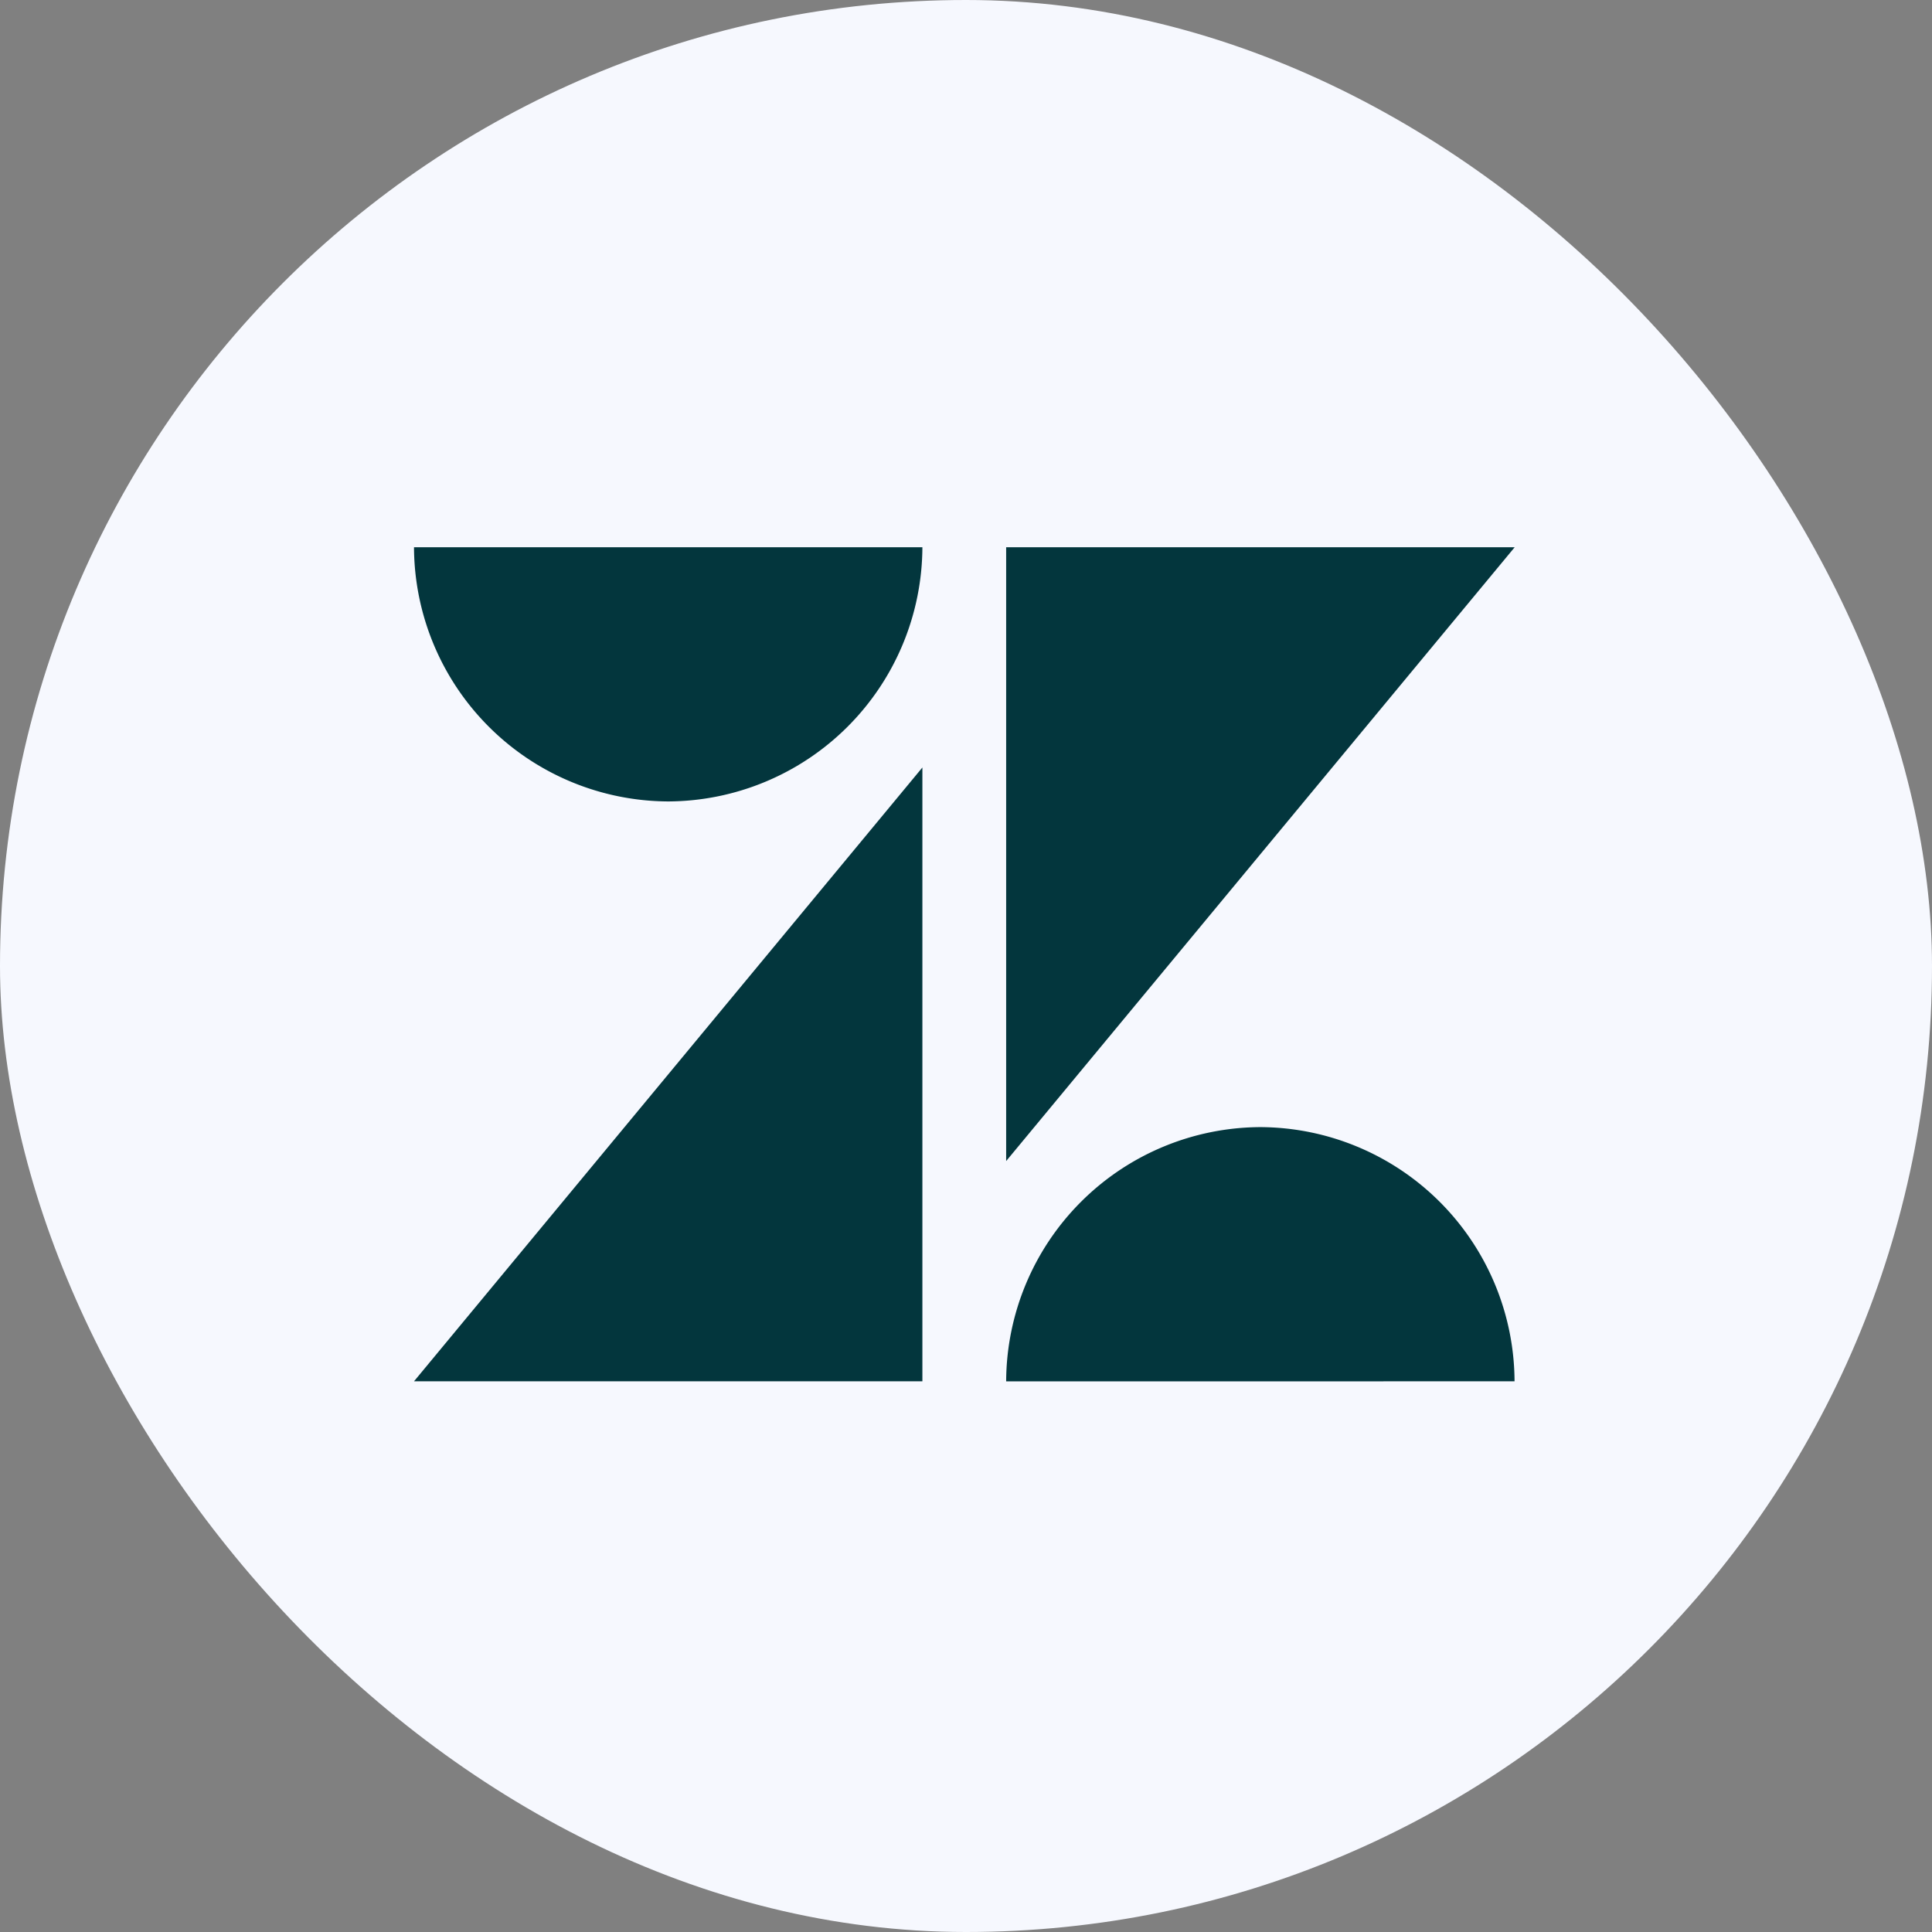 <svg xmlns="http://www.w3.org/2000/svg" width="28" height="28" fill="none"><rect width="100%" height="100%" fill="#808080" stroke="none"/><rect width="28" height="28" fill="#F6F8FE" rx="14"/><g clip-path="url(#a)"><path fill="#03363D" d="M14.582 20.02a3.7 3.7 0 0 1 3.684-3.685 3.7 3.7 0 0 1 3.684 3.684zm-1.214-8.897v8.896H6zm1.214 5.704V7.931h7.37zm-1.214-8.896a3.7 3.7 0 0 1-3.684 3.684A3.7 3.7 0 0 1 6 7.931z"/></g><defs><clipPath id="a"><path fill="#fff" d="M6 7.931h16v12.138H6z"/></clipPath></defs></svg>